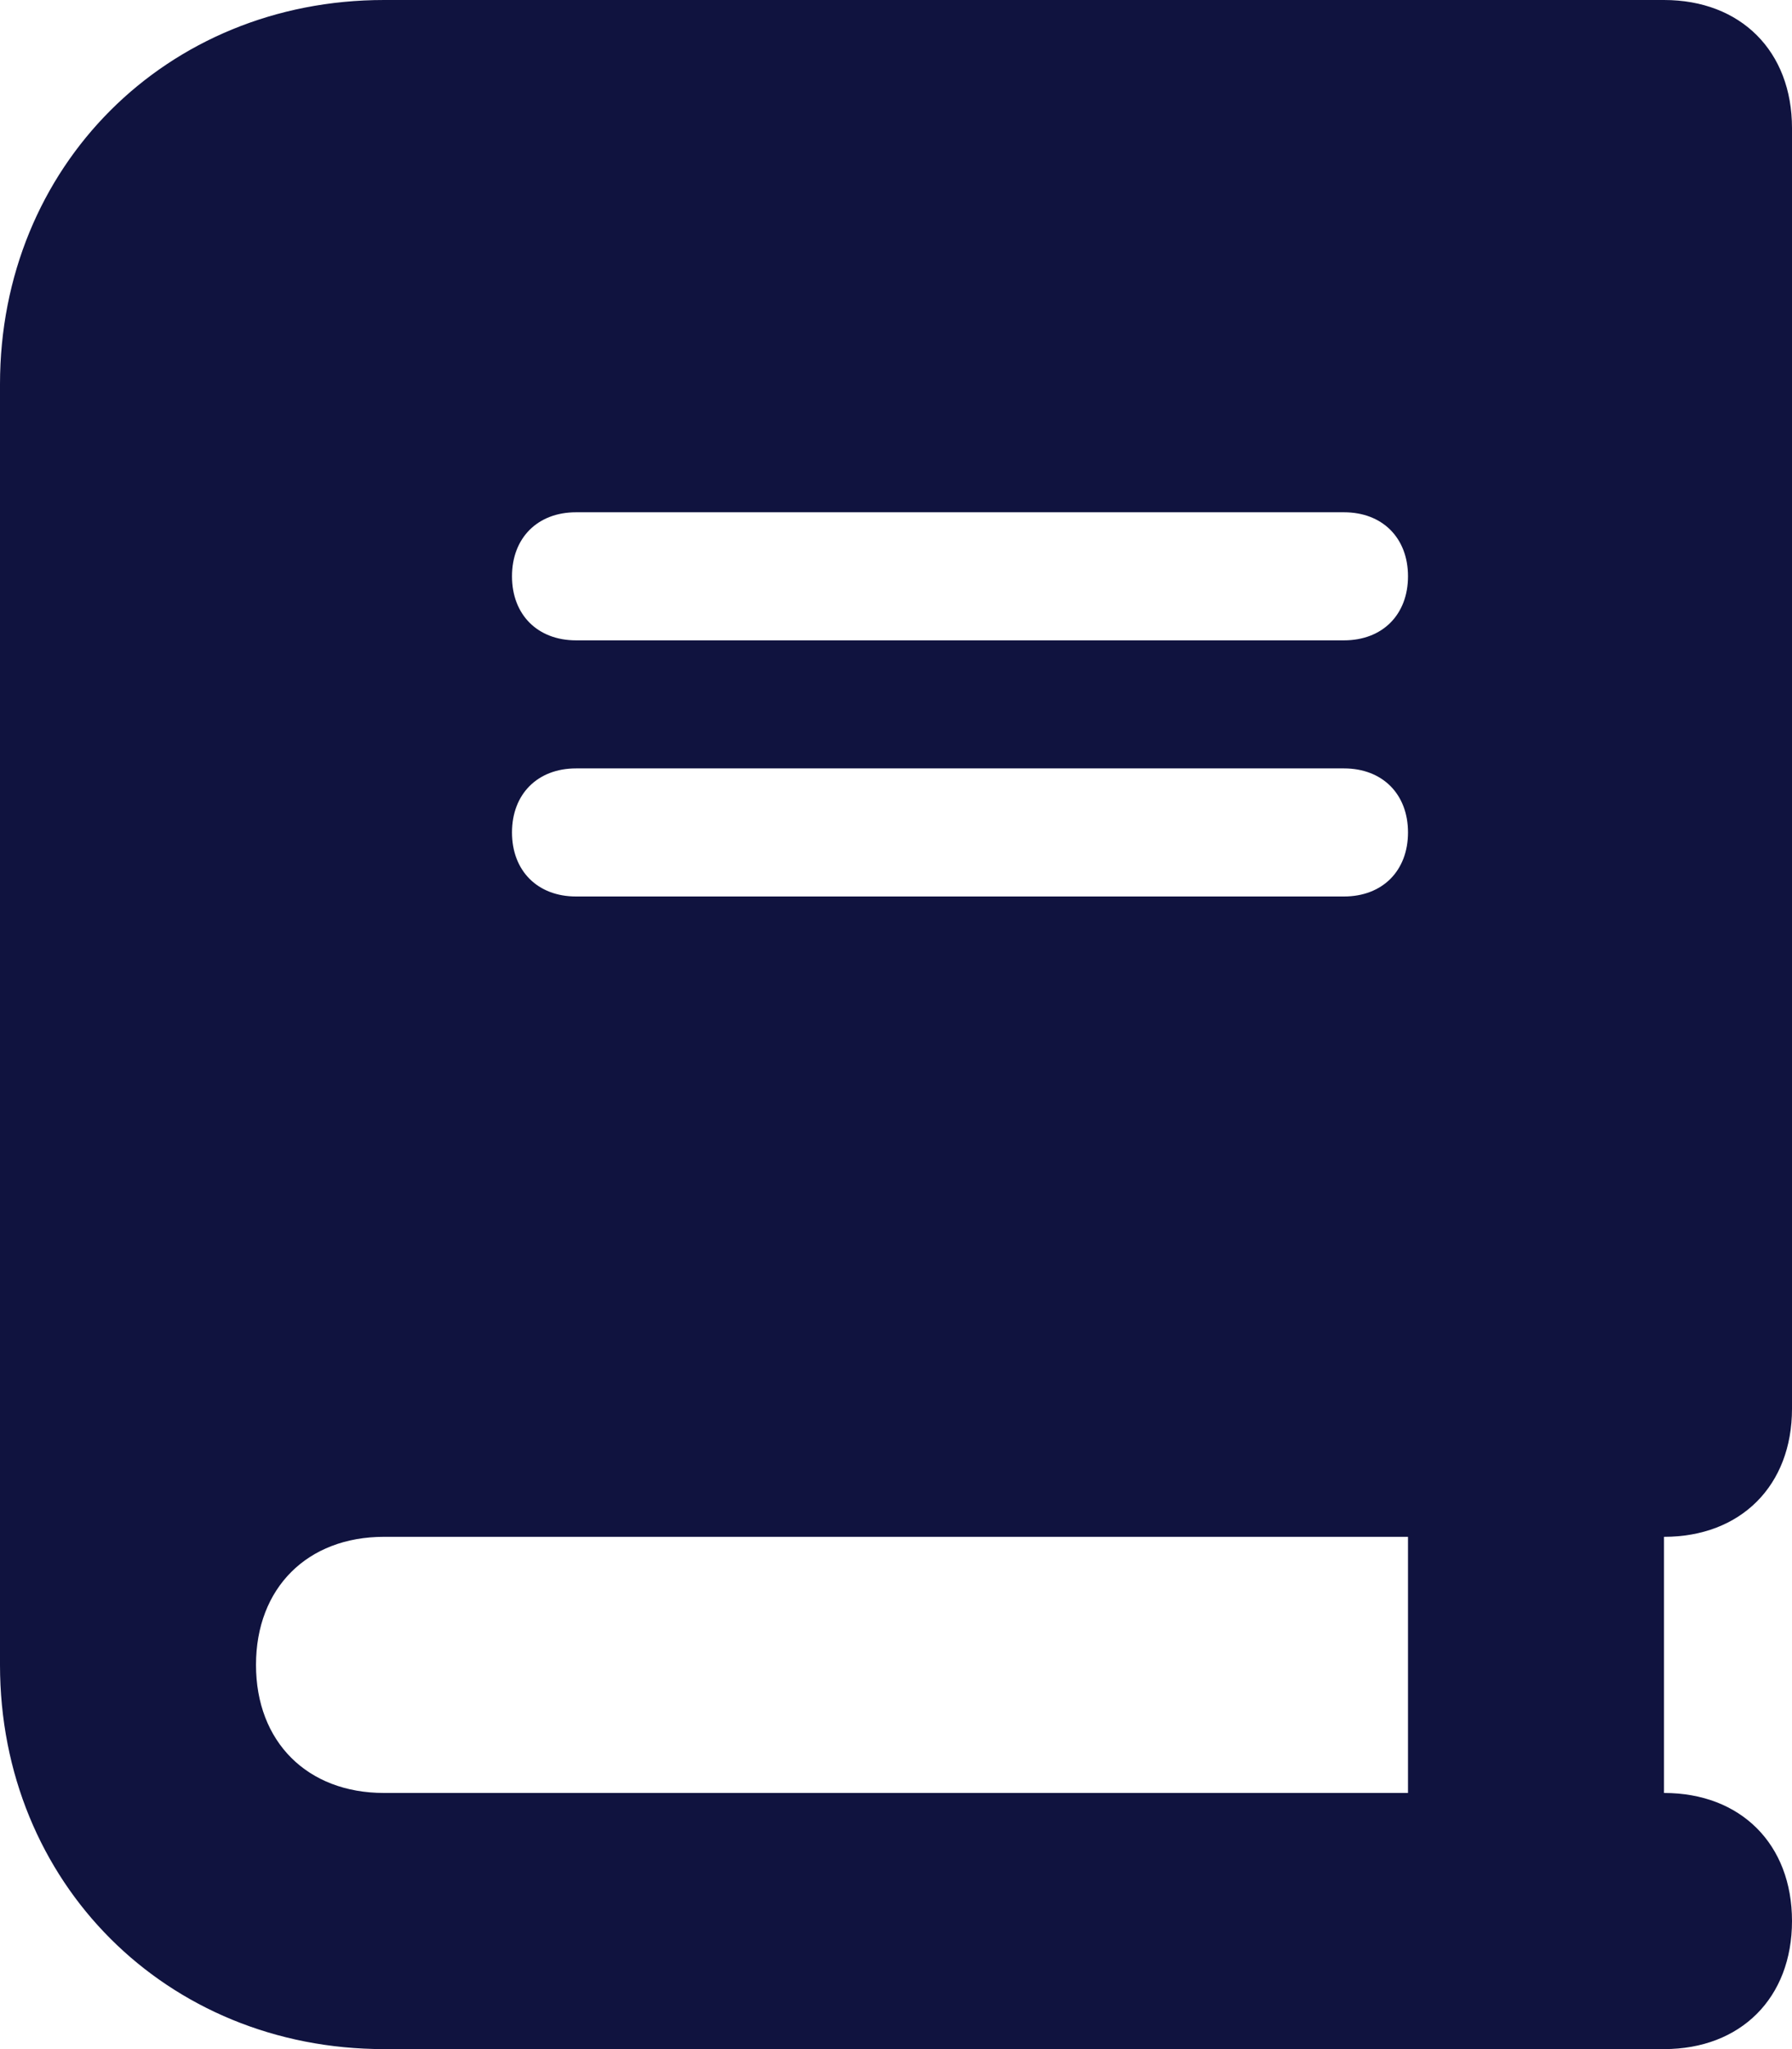<?xml version="1.0" encoding="utf-8"?>
<!-- Generator: Adobe Illustrator 19.0.0, SVG Export Plug-In . SVG Version: 6.00 Build 0)  -->
<svg version="1.1" id="Layer_1" xmlns="http://www.w3.org/2000/svg" xmlns:xlink="http://www.w3.org/1999/xlink" x="0px" y="0px"
	 viewBox="-298 389 14 16" style="enable-background:new -298 389 14 16;" xml:space="preserve">
<style type="text/css">
	.st0{fill:#10133F;}
</style>
<path class="st0" d="M-295,389c-1.7,0-3,1.3-3,3v10c0,1.7,1.3,3,3,3h9h1c0.6,0,1-0.4,1-1s-0.4-1-1-1v-2c0.6,0,1-0.4,1-1v-10
	c0-0.6-0.4-1-1-1h-1H-295z M-295,401h8v2h-8c-0.6,0-1-0.4-1-1S-295.6,401-295,401z M-294,393.5c0-0.3,0.2-0.5,0.5-0.5h6
	c0.3,0,0.5,0.2,0.5,0.5s-0.2,0.5-0.5,0.5h-6C-293.8,394-294,393.8-294,393.5z M-293.5,395h6c0.3,0,0.5,0.2,0.5,0.5s-0.2,0.5-0.5,0.5
	h-6c-0.3,0-0.5-0.2-0.5-0.5S-293.8,395-293.5,395z"/>
</svg>
